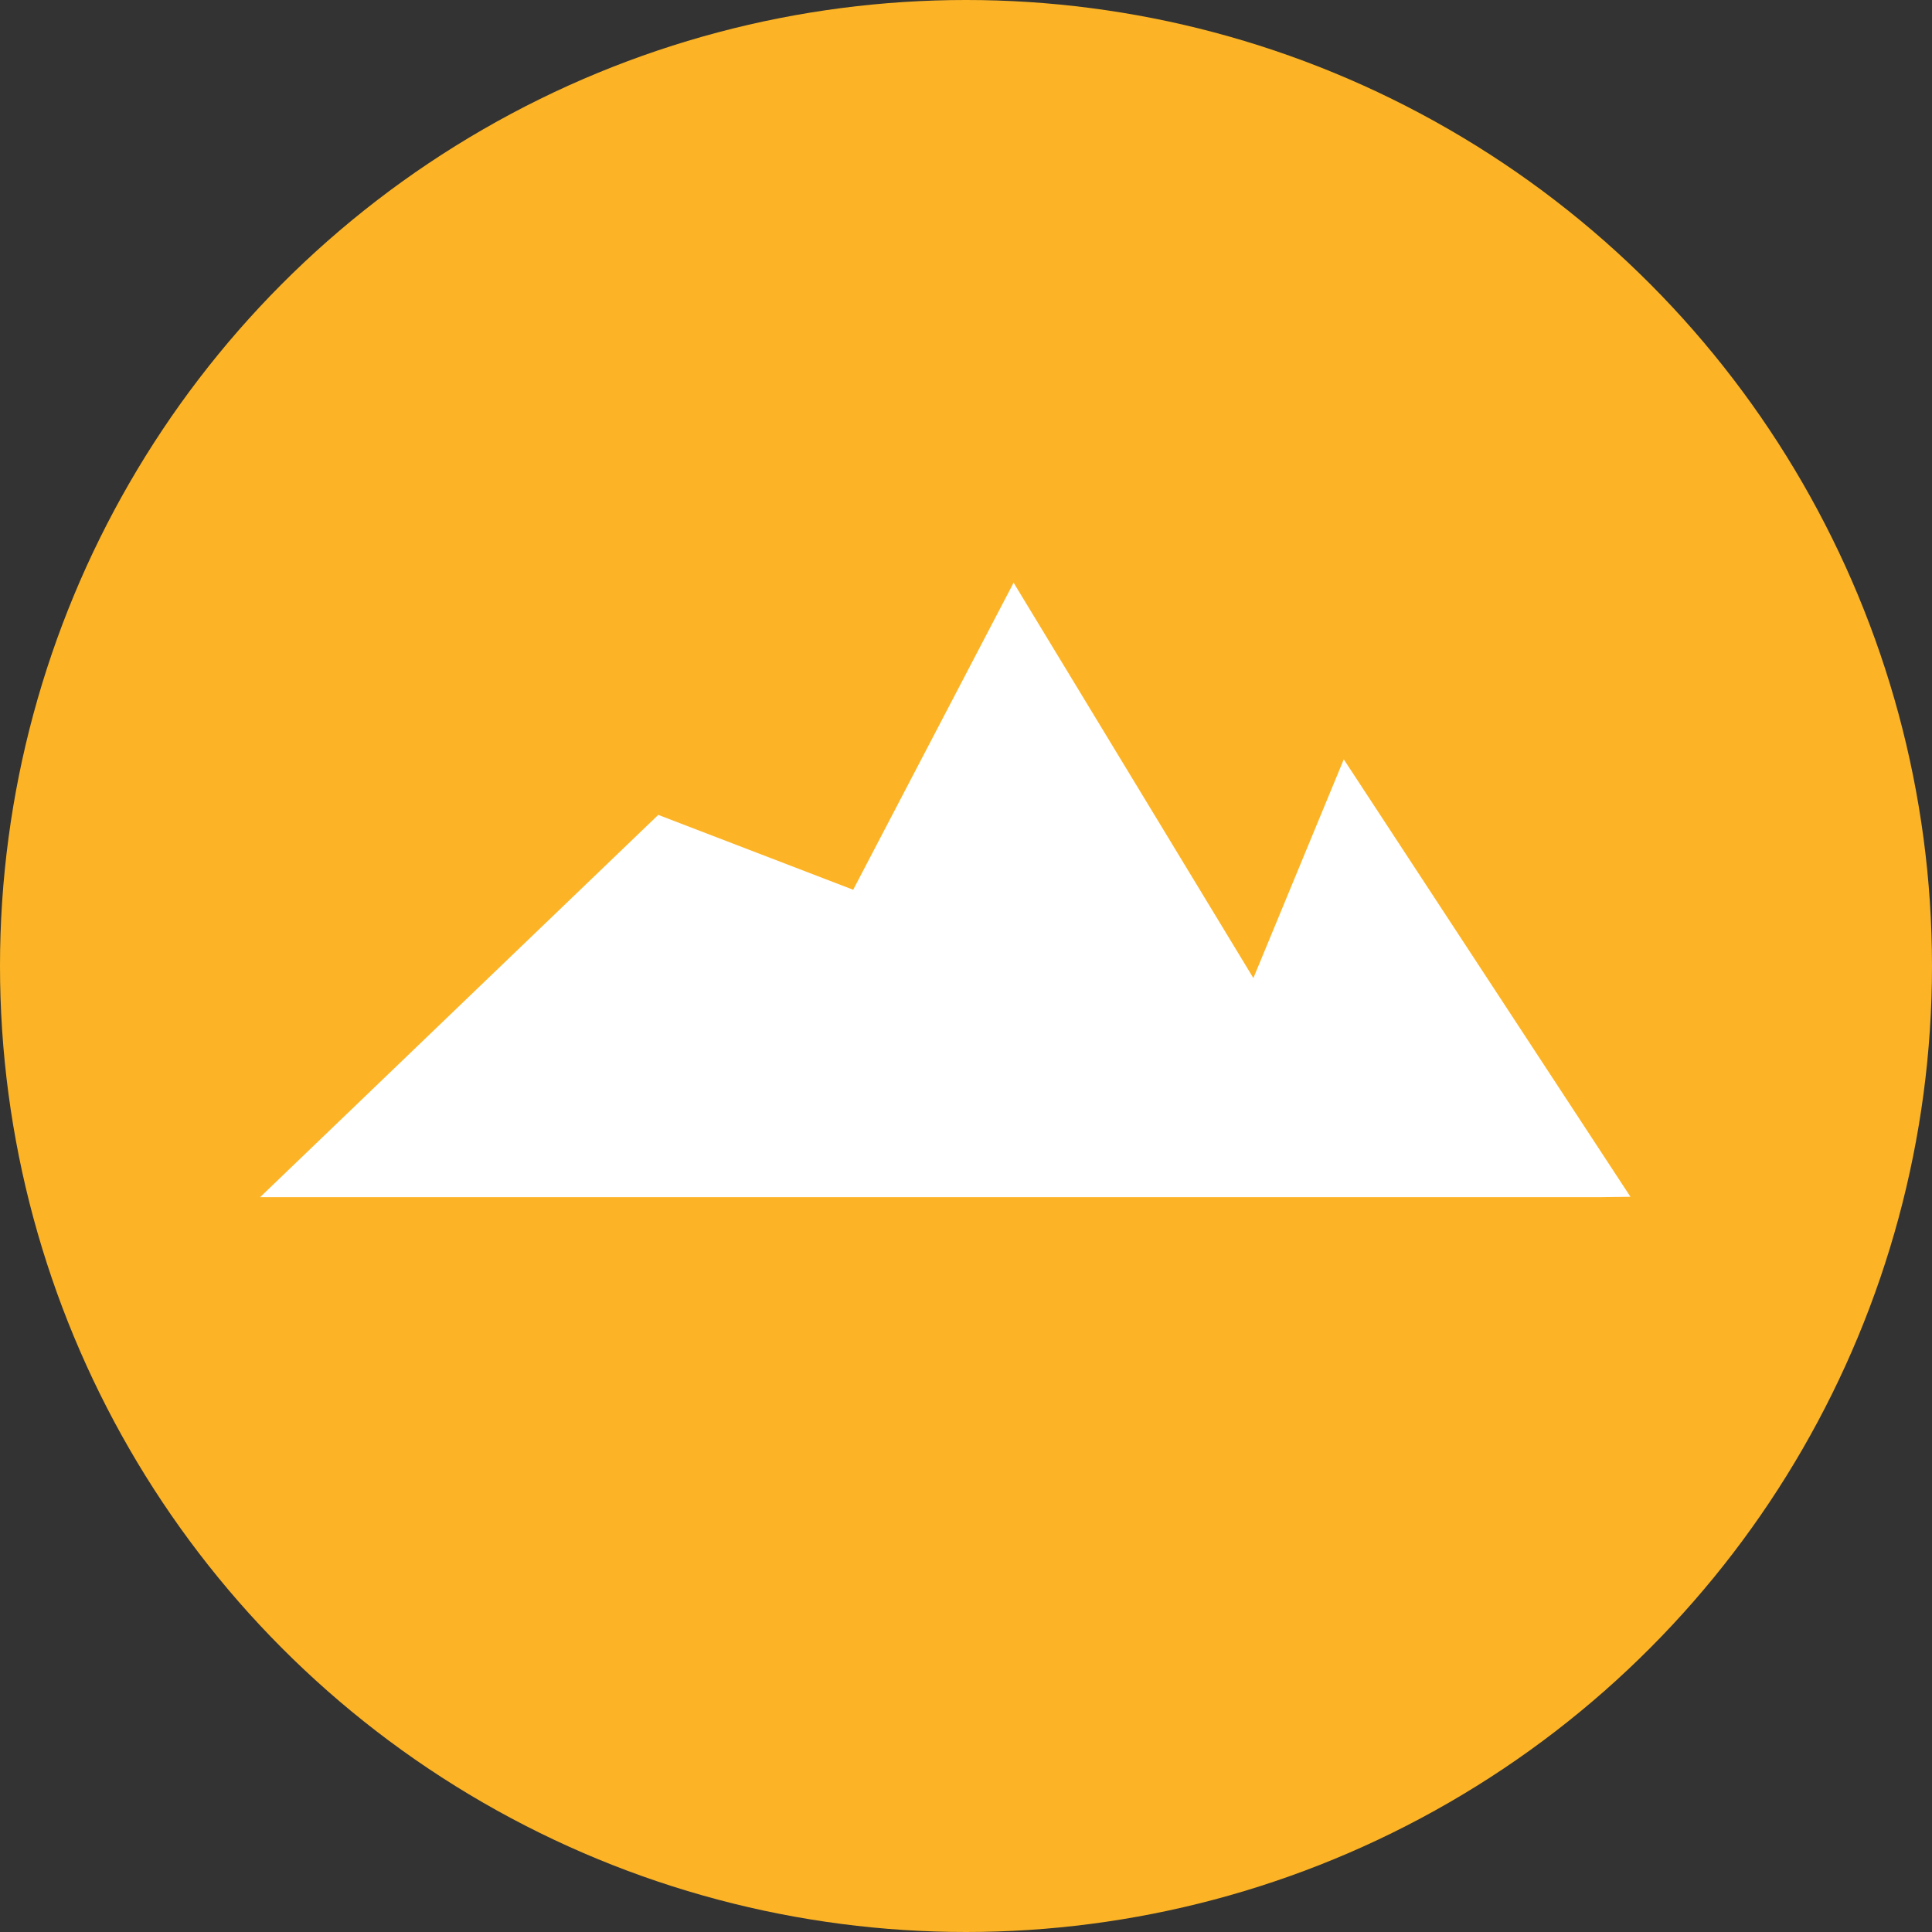 <?xml version="1.0" encoding="UTF-8"?><svg id="Layer_2" xmlns="http://www.w3.org/2000/svg" viewBox="0 0 56 56"><rect x="0" y="0" width="56" height="56" fill="#333333" stroke="none"/><defs><style>.cls-1{fill:#fff;}.cls-2{fill:#fcb426;}</style></defs><g id="Layer_1-2"><circle class="cls-2" cx="28" cy="28" r="28"/><polygon class="cls-1" points="47.26 34.69 38.95 22.01 36.33 28.35 29.38 16.89 24.73 25.79 19.08 23.62 7.54 34.7 46.42 34.7 47.26 34.69"/></g></svg>